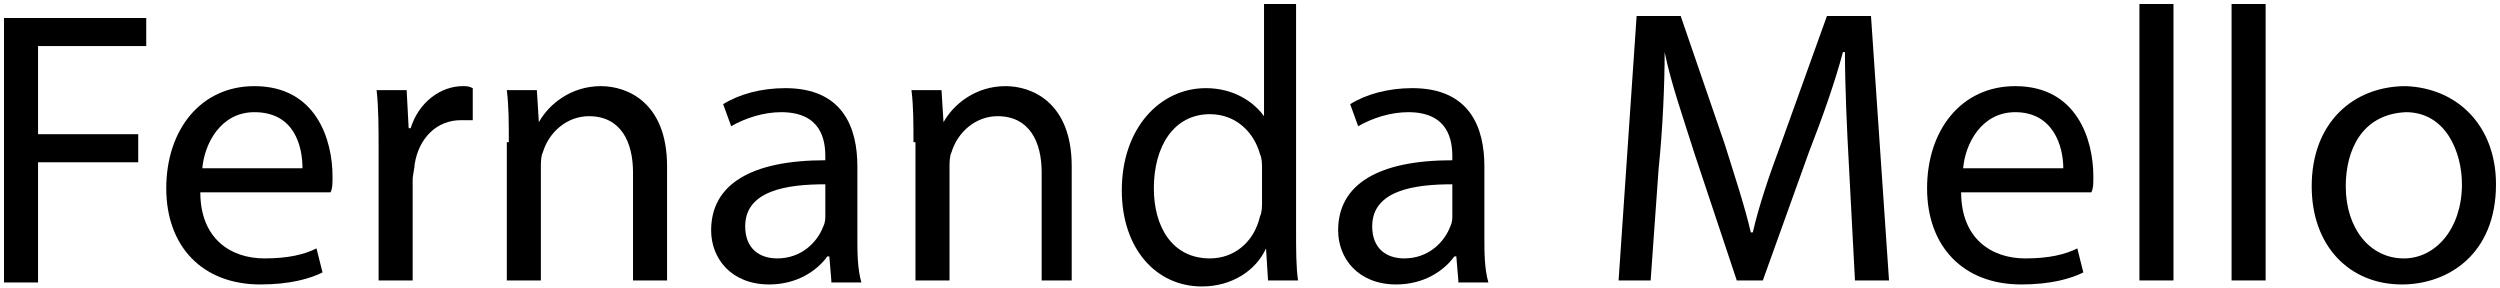 <?xml version="1.0" encoding="utf-8"?>
<!-- Generator: Adobe Illustrator 24.0.1, SVG Export Plug-In . SVG Version: 6.00 Build 0)  -->
<svg version="1.1" id="Camada_1" xmlns="http://www.w3.org/2000/svg" xmlns:xlink="http://www.w3.org/1999/xlink" x="0px" y="0px"
	 viewBox="0 0 124.8 14.4" style="enable-background:new 0 0 124.8 14.4;" xml:space="preserve">
<g>
	<path d="M0.2,0.9h7.1v1.4H1.9v4.4h5v1.4h-5v6H0.2V0.9z"/>
	<path d="M10,9.6c0,2.3,1.5,3.3,3.2,3.3c1.2,0,2-0.2,2.6-0.5l0.3,1.2c-0.6,0.3-1.6,0.6-3.1,0.6c-2.9,0-4.7-1.9-4.7-4.8
		s1.7-5.1,4.4-5.1c3.1,0,3.9,2.7,3.9,4.5c0,0.4,0,0.6-0.1,0.8H10z M15.1,8.4c0-1.1-0.4-2.8-2.4-2.8c-1.7,0-2.5,1.6-2.6,2.8H15.1z"/>
	<path d="M18.9,7.5c0-1.1,0-2.1-0.1-3h1.5l0.1,1.9h0.1c0.4-1.3,1.5-2.1,2.6-2.1c0.2,0,0.3,0,0.5,0.1V6C23.4,6,23.2,6,23,6
		c-1.2,0-2.1,0.9-2.3,2.2c0,0.2-0.1,0.5-0.1,0.8v5h-1.7V7.5z"/>
	<path d="M25.4,7.1c0-1,0-1.8-0.1-2.6h1.5l0.1,1.6h0c0.5-0.9,1.6-1.8,3.1-1.8c1.3,0,3.3,0.8,3.3,4V14h-1.7V8.6
		c0-1.5-0.6-2.8-2.2-2.8c-1.1,0-2,0.8-2.3,1.8c-0.1,0.2-0.1,0.5-0.1,0.8V14h-1.7V7.1z"/>
	<path d="M41.5,14l-0.1-1.2h-0.1c-0.5,0.7-1.5,1.4-2.9,1.4c-1.9,0-2.9-1.3-2.9-2.7c0-2.3,2-3.5,5.7-3.5V7.8c0-0.8-0.2-2.2-2.2-2.2
		c-0.9,0-1.8,0.3-2.5,0.7l-0.4-1.1c0.8-0.5,1.9-0.8,3.1-0.8c2.9,0,3.6,2,3.6,3.9v3.5c0,0.8,0,1.6,0.2,2.3H41.5z M41.2,9.2
		c-1.9,0-4,0.3-4,2.1c0,1.1,0.7,1.6,1.6,1.6c1.2,0,2-0.8,2.3-1.6c0.1-0.2,0.1-0.4,0.1-0.5V9.2z"/>
	<path d="M45.6,7.1c0-1,0-1.8-0.1-2.6h1.5l0.1,1.6h0c0.5-0.9,1.6-1.8,3.1-1.8c1.3,0,3.3,0.8,3.3,4V14H52V8.6c0-1.5-0.6-2.8-2.2-2.8
		c-1.1,0-2,0.8-2.3,1.8c-0.1,0.2-0.1,0.5-0.1,0.8V14h-1.7V7.1z"/>
	<path d="M64.7,0.2v11.4c0,0.8,0,1.8,0.1,2.4h-1.5l-0.1-1.6h0c-0.5,1.1-1.7,1.9-3.2,1.9c-2.3,0-4-1.9-4-4.8c0-3.1,1.9-5.1,4.2-5.1
		c1.4,0,2.4,0.7,2.9,1.4h0V0.2H64.7z M63,8.4c0-0.2,0-0.5-0.1-0.7c-0.3-1.1-1.2-2-2.5-2c-1.8,0-2.8,1.6-2.8,3.7
		c0,1.9,0.9,3.5,2.8,3.5c1.2,0,2.2-0.8,2.5-2.1c0.1-0.2,0.1-0.5,0.1-0.7V8.4z"/>
	<path d="M72.8,14l-0.1-1.2h-0.1c-0.5,0.7-1.5,1.4-2.9,1.4c-1.9,0-2.9-1.3-2.9-2.7c0-2.3,2-3.5,5.7-3.5V7.8c0-0.8-0.2-2.2-2.2-2.2
		c-0.9,0-1.8,0.3-2.5,0.7l-0.4-1.1c0.8-0.5,1.9-0.8,3.1-0.8c2.9,0,3.6,2,3.6,3.9v3.5c0,0.8,0,1.6,0.2,2.3H72.8z M72.5,9.2
		c-1.9,0-4,0.3-4,2.1c0,1.1,0.7,1.6,1.6,1.6c1.2,0,2-0.8,2.3-1.6c0.1-0.2,0.1-0.4,0.1-0.5V9.2z"/>
	<path d="M92.3,8.3c-0.1-1.8-0.2-4-0.2-5.7H92c-0.4,1.5-1,3.2-1.7,5L88,14h-1.3l-2.1-6.3c-0.6-1.9-1.2-3.6-1.5-5.1h0
		c0,1.6-0.1,3.9-0.3,5.8L82.4,14h-1.6l0.9-13.2h2.2l2.2,6.4c0.5,1.6,1,3.1,1.3,4.4h0.1c0.3-1.3,0.8-2.8,1.4-4.4l2.3-6.4h2.2L94.3,14
		h-1.7L92.3,8.3z"/>
	<path d="M97.9,9.6c0,2.3,1.5,3.3,3.2,3.3c1.2,0,2-0.2,2.6-0.5l0.3,1.2c-0.6,0.3-1.6,0.6-3.1,0.6c-2.9,0-4.7-1.9-4.7-4.8
		s1.7-5.1,4.4-5.1c3.1,0,3.9,2.7,3.9,4.5c0,0.4,0,0.6-0.1,0.8H97.9z M103,8.4c0-1.1-0.5-2.8-2.4-2.8c-1.7,0-2.5,1.6-2.6,2.8H103z"/>
	<path d="M106.8,0.2h1.7V14h-1.7V0.2z"/>
	<path d="M111.4,0.2h1.7V14h-1.7V0.2z"/>
	<path d="M124.6,9.2c0,3.5-2.4,5-4.7,5c-2.6,0-4.5-1.9-4.5-4.9c0-3.2,2.1-5,4.7-5C122.7,4.4,124.6,6.3,124.6,9.2z M117.1,9.3
		c0,2.1,1.2,3.6,2.9,3.6c1.6,0,2.9-1.5,2.9-3.7c0-1.6-0.8-3.6-2.8-3.6C117.9,5.7,117.1,7.5,117.1,9.3z"/>
</g>
</svg>
